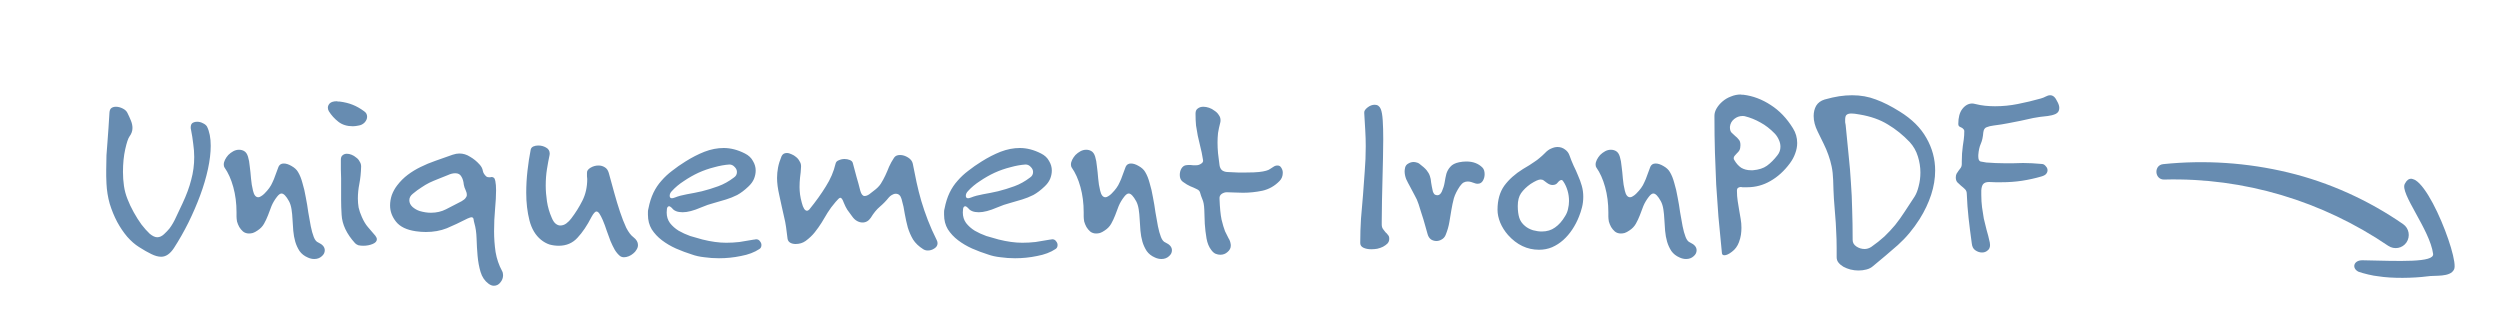 <svg width="240" height="30" viewBox="0 0 240 30" fill="none" xmlns="http://www.w3.org/2000/svg">
<path d="M20.229 13.992C20.229 14.664 20.141 15.408 19.965 16.224C19.789 17.04 19.541 17.88 19.221 18.744C18.901 19.608 18.525 20.48 18.093 21.36C17.661 22.224 17.197 23.04 16.701 23.808C16.333 24.368 15.925 24.648 15.477 24.648C15.189 24.648 14.869 24.56 14.517 24.384C14.181 24.224 13.789 24 13.341 23.712C12.957 23.472 12.581 23.144 12.213 22.728C11.861 22.312 11.541 21.84 11.253 21.312C10.965 20.768 10.725 20.184 10.533 19.56C10.357 18.936 10.253 18.288 10.221 17.616C10.205 17.376 10.197 17.144 10.197 16.92C10.197 16.696 10.197 16.48 10.197 16.272C10.197 15.792 10.205 15.336 10.221 14.904C10.253 14.472 10.285 14.048 10.317 13.632C10.349 13.2 10.381 12.76 10.413 12.312C10.445 11.848 10.477 11.344 10.509 10.8C10.525 10.592 10.589 10.448 10.701 10.368C10.813 10.288 10.957 10.248 11.133 10.248C11.341 10.248 11.557 10.304 11.781 10.416C12.005 10.528 12.157 10.672 12.237 10.848C12.365 11.104 12.477 11.352 12.573 11.592C12.669 11.832 12.717 12.064 12.717 12.288C12.717 12.576 12.621 12.848 12.429 13.104C12.301 13.28 12.165 13.688 12.021 14.328C11.877 14.968 11.805 15.696 11.805 16.512C11.805 16.96 11.837 17.408 11.901 17.856C11.965 18.288 12.077 18.704 12.237 19.104C12.397 19.52 12.597 19.944 12.837 20.376C13.077 20.808 13.325 21.2 13.581 21.552C13.853 21.904 14.117 22.2 14.373 22.44C14.645 22.664 14.885 22.776 15.093 22.776C15.317 22.776 15.533 22.68 15.741 22.488C15.949 22.296 16.125 22.112 16.269 21.936C16.509 21.616 16.725 21.24 16.917 20.808C17.125 20.376 17.325 19.952 17.517 19.536C17.901 18.72 18.181 17.96 18.357 17.256C18.549 16.552 18.645 15.824 18.645 15.072C18.645 14.656 18.613 14.232 18.549 13.8C18.501 13.368 18.429 12.912 18.333 12.432C18.317 12.384 18.309 12.32 18.309 12.24C18.309 12.032 18.365 11.888 18.477 11.808C18.605 11.728 18.757 11.688 18.933 11.688C19.125 11.688 19.309 11.736 19.485 11.832C19.661 11.912 19.789 12.016 19.869 12.144C20.109 12.624 20.229 13.24 20.229 13.992ZM31.178 24.024C31.178 24.248 31.082 24.44 30.89 24.6C30.698 24.776 30.458 24.864 30.17 24.864C29.962 24.864 29.754 24.816 29.546 24.72C29.21 24.576 28.946 24.368 28.754 24.096C28.578 23.824 28.442 23.528 28.346 23.208C28.25 22.872 28.186 22.52 28.154 22.152C28.122 21.784 28.098 21.424 28.082 21.072C28.066 20.72 28.034 20.392 27.986 20.088C27.938 19.784 27.858 19.528 27.746 19.32C27.474 18.824 27.234 18.576 27.026 18.576C26.898 18.576 26.754 18.68 26.594 18.888C26.37 19.176 26.194 19.472 26.066 19.776C25.954 20.08 25.842 20.376 25.73 20.664C25.618 20.952 25.49 21.224 25.346 21.48C25.202 21.736 24.994 21.952 24.722 22.128C24.562 22.24 24.41 22.32 24.266 22.368C24.138 22.4 24.018 22.416 23.906 22.416C23.682 22.416 23.49 22.352 23.33 22.224C23.186 22.096 23.066 21.952 22.97 21.792C22.874 21.616 22.802 21.44 22.754 21.264C22.722 21.072 22.706 20.912 22.706 20.784V20.376C22.706 19.512 22.602 18.704 22.394 17.952C22.186 17.2 21.906 16.576 21.554 16.08C21.506 16.016 21.482 15.92 21.482 15.792C21.482 15.648 21.522 15.496 21.602 15.336C21.682 15.176 21.786 15.024 21.914 14.88C22.058 14.736 22.218 14.616 22.394 14.52C22.57 14.424 22.754 14.376 22.946 14.376C23.122 14.376 23.282 14.416 23.426 14.496C23.602 14.592 23.73 14.776 23.81 15.048C23.89 15.304 23.946 15.616 23.978 15.984C24.026 16.336 24.066 16.72 24.098 17.136C24.13 17.536 24.194 17.928 24.29 18.312C24.386 18.728 24.554 18.936 24.794 18.936C24.874 18.936 24.962 18.904 25.058 18.84C25.17 18.776 25.274 18.696 25.37 18.6C25.578 18.392 25.738 18.208 25.85 18.048C25.978 17.872 26.082 17.688 26.162 17.496C26.258 17.304 26.346 17.088 26.426 16.848C26.506 16.608 26.61 16.328 26.738 16.008C26.834 15.8 27.002 15.696 27.242 15.696C27.466 15.696 27.714 15.776 27.986 15.936C28.274 16.096 28.482 16.288 28.61 16.512C28.786 16.8 28.93 17.16 29.042 17.592C29.17 18.008 29.274 18.456 29.354 18.936C29.45 19.416 29.53 19.896 29.594 20.376C29.674 20.856 29.754 21.304 29.834 21.72C29.914 22.12 30.01 22.464 30.122 22.752C30.234 23.04 30.378 23.216 30.554 23.28C30.97 23.472 31.178 23.72 31.178 24.024ZM35.243 11.208C35.243 11.4 35.163 11.584 35.003 11.76C34.843 11.92 34.659 12.016 34.451 12.048C34.227 12.096 34.035 12.12 33.875 12.12C33.315 12.12 32.851 11.976 32.483 11.688C32.115 11.4 31.811 11.064 31.571 10.68C31.507 10.568 31.475 10.456 31.475 10.344C31.475 10.184 31.539 10.04 31.667 9.912C31.811 9.784 32.035 9.72 32.339 9.72C32.371 9.72 32.403 9.728 32.435 9.744C32.483 9.744 32.531 9.744 32.579 9.744C33.075 9.808 33.499 9.912 33.851 10.056C34.219 10.2 34.587 10.408 34.955 10.68C35.147 10.808 35.243 10.984 35.243 11.208ZM36.179 22.968C36.179 23.16 36.043 23.312 35.771 23.424C35.499 23.536 35.203 23.592 34.883 23.592C34.707 23.592 34.547 23.576 34.403 23.544C34.275 23.496 34.171 23.432 34.091 23.352C33.275 22.456 32.843 21.544 32.795 20.616C32.763 20.104 32.747 19.64 32.747 19.224C32.747 18.808 32.747 18.392 32.747 17.976V17.112C32.747 16.84 32.739 16.56 32.723 16.272C32.723 15.984 32.723 15.68 32.723 15.36V15.336C32.723 15.128 32.779 14.984 32.891 14.904C33.003 14.808 33.139 14.76 33.299 14.76C33.443 14.76 33.595 14.792 33.755 14.856C33.915 14.92 34.059 15.008 34.187 15.12C34.331 15.216 34.443 15.344 34.523 15.504C34.619 15.648 34.667 15.8 34.667 15.96V16.008C34.651 16.6 34.595 17.144 34.499 17.64C34.403 18.12 34.355 18.592 34.355 19.056C34.355 19.344 34.379 19.632 34.427 19.92C34.491 20.208 34.595 20.512 34.739 20.832C34.915 21.232 35.107 21.552 35.315 21.792C35.523 22.032 35.763 22.312 36.035 22.632C36.131 22.76 36.179 22.872 36.179 22.968ZM48.295 26.424C48.295 26.68 48.207 26.912 48.031 27.12C47.871 27.328 47.663 27.432 47.407 27.432C47.247 27.432 47.079 27.368 46.903 27.24C46.535 26.968 46.279 26.592 46.135 26.112C45.991 25.632 45.895 25.112 45.847 24.552C45.799 24.008 45.767 23.456 45.751 22.896C45.735 22.336 45.663 21.84 45.535 21.408C45.503 21.296 45.479 21.176 45.463 21.048C45.447 20.92 45.375 20.856 45.247 20.856C45.199 20.856 45.079 20.896 44.887 20.976C44.167 21.344 43.503 21.656 42.895 21.912C42.287 22.152 41.615 22.272 40.879 22.272C40.575 22.272 40.255 22.248 39.919 22.2C39.039 22.072 38.407 21.768 38.023 21.288C37.639 20.808 37.447 20.288 37.447 19.728C37.447 19.392 37.503 19.056 37.615 18.72C37.743 18.384 37.911 18.08 38.119 17.808C38.423 17.408 38.767 17.064 39.151 16.776C39.535 16.488 39.943 16.24 40.375 16.032C40.823 15.808 41.303 15.608 41.815 15.432C42.327 15.256 42.871 15.064 43.447 14.856C43.687 14.776 43.903 14.736 44.095 14.736C44.463 14.736 44.807 14.84 45.127 15.048C45.463 15.24 45.767 15.488 46.039 15.792C46.215 15.984 46.319 16.184 46.351 16.392C46.383 16.584 46.495 16.768 46.687 16.944C46.751 16.992 46.831 17.016 46.927 17.016C46.975 17.016 47.023 17.016 47.071 17.016C47.119 17 47.159 16.992 47.191 16.992C47.271 16.992 47.343 17.016 47.407 17.064C47.471 17.112 47.519 17.216 47.551 17.376C47.599 17.616 47.623 17.912 47.623 18.264C47.623 18.776 47.591 19.376 47.527 20.064C47.463 20.752 47.431 21.464 47.431 22.2C47.431 22.872 47.479 23.536 47.575 24.192C47.687 24.848 47.895 25.456 48.199 26.016C48.263 26.128 48.295 26.264 48.295 26.424ZM44.815 18.72C44.815 18.56 44.775 18.4 44.695 18.24C44.615 18.08 44.559 17.912 44.527 17.736C44.495 17.4 44.415 17.136 44.287 16.944C44.175 16.736 43.983 16.632 43.711 16.632C43.487 16.632 43.255 16.688 43.015 16.8C42.663 16.944 42.343 17.072 42.055 17.184C41.767 17.296 41.487 17.416 41.215 17.544C40.959 17.672 40.703 17.824 40.447 18C40.191 18.16 39.919 18.36 39.631 18.6C39.407 18.776 39.295 18.984 39.295 19.224C39.295 19.464 39.399 19.68 39.607 19.872C39.815 20.048 40.039 20.176 40.279 20.256C40.663 20.368 41.023 20.424 41.359 20.424C41.903 20.424 42.391 20.312 42.823 20.088C43.271 19.864 43.767 19.608 44.311 19.32C44.503 19.208 44.631 19.104 44.695 19.008C44.775 18.912 44.815 18.816 44.815 18.72ZM61.246 23.52C61.246 23.68 61.198 23.832 61.102 23.976C61.022 24.12 60.918 24.24 60.79 24.336C60.662 24.448 60.518 24.536 60.358 24.6C60.198 24.664 60.046 24.696 59.902 24.696C59.758 24.696 59.63 24.656 59.518 24.576C59.326 24.416 59.158 24.216 59.014 23.976C58.87 23.72 58.734 23.44 58.606 23.136C58.494 22.816 58.374 22.488 58.246 22.152C58.134 21.8 58.006 21.456 57.862 21.12C57.75 20.864 57.646 20.664 57.55 20.52C57.454 20.376 57.358 20.304 57.262 20.304C57.134 20.304 56.974 20.48 56.782 20.832C56.366 21.648 55.918 22.312 55.438 22.824C54.974 23.336 54.374 23.592 53.638 23.592C53.334 23.592 53.038 23.552 52.75 23.472C52.462 23.376 52.19 23.224 51.934 23.016C51.406 22.584 51.038 21.968 50.83 21.168C50.622 20.352 50.518 19.464 50.518 18.504C50.518 17.8 50.558 17.096 50.638 16.392C50.718 15.672 50.822 14.992 50.95 14.352C50.982 14.224 51.062 14.128 51.19 14.064C51.334 14 51.494 13.968 51.67 13.968C51.942 13.968 52.19 14.032 52.414 14.16C52.654 14.288 52.774 14.488 52.774 14.76C52.774 14.824 52.766 14.88 52.75 14.928C52.67 15.296 52.59 15.728 52.51 16.224C52.43 16.72 52.39 17.248 52.39 17.808C52.39 18.304 52.43 18.816 52.51 19.344C52.59 19.872 52.742 20.392 52.966 20.904C53.078 21.176 53.206 21.368 53.35 21.48C53.494 21.592 53.638 21.648 53.782 21.648C53.99 21.648 54.182 21.584 54.358 21.456C54.55 21.312 54.71 21.152 54.838 20.976C55.254 20.432 55.614 19.856 55.918 19.248C56.222 18.64 56.374 17.952 56.374 17.184C56.374 17.104 56.366 17.016 56.35 16.92C56.35 16.824 56.35 16.72 56.35 16.608C56.334 16.416 56.446 16.248 56.686 16.104C56.926 15.96 57.182 15.888 57.454 15.888C57.678 15.888 57.878 15.944 58.054 16.056C58.23 16.152 58.358 16.328 58.438 16.584C58.614 17.208 58.79 17.848 58.966 18.504C59.142 19.144 59.326 19.752 59.518 20.328C59.71 20.904 59.91 21.416 60.118 21.864C60.342 22.296 60.574 22.6 60.814 22.776C61.102 23 61.246 23.248 61.246 23.52ZM73.098 23.52C73.098 23.696 73.034 23.824 72.906 23.904C72.426 24.224 71.834 24.448 71.13 24.576C70.442 24.72 69.738 24.792 69.018 24.792C68.538 24.792 68.074 24.76 67.626 24.696C67.178 24.648 66.778 24.56 66.426 24.432C65.914 24.272 65.402 24.08 64.89 23.856C64.394 23.632 63.946 23.368 63.546 23.064C63.146 22.76 62.818 22.408 62.562 22.008C62.322 21.608 62.202 21.144 62.202 20.616C62.202 20.52 62.202 20.424 62.202 20.328C62.202 20.232 62.218 20.128 62.25 20.016C62.362 19.44 62.522 18.936 62.73 18.504C62.938 18.072 63.194 17.688 63.498 17.352C63.802 17 64.146 16.68 64.53 16.392C64.914 16.088 65.338 15.792 65.802 15.504C66.41 15.12 67.018 14.808 67.626 14.568C68.25 14.328 68.866 14.208 69.474 14.208C70.146 14.208 70.826 14.384 71.514 14.736C71.866 14.912 72.122 15.152 72.282 15.456C72.458 15.744 72.546 16.048 72.546 16.368C72.546 16.64 72.49 16.912 72.378 17.184C72.266 17.44 72.09 17.68 71.85 17.904C71.482 18.256 71.122 18.528 70.77 18.72C70.418 18.896 70.058 19.04 69.69 19.152C69.322 19.264 68.938 19.376 68.538 19.488C68.154 19.584 67.738 19.728 67.29 19.92C66.586 20.224 66.002 20.376 65.538 20.376C65.042 20.376 64.698 20.24 64.506 19.968C64.474 19.936 64.434 19.904 64.386 19.872C64.338 19.824 64.29 19.8 64.242 19.8C64.13 19.8 64.058 19.88 64.026 20.04C64.01 20.184 64.002 20.304 64.002 20.4C64.002 20.784 64.106 21.12 64.314 21.408C64.538 21.696 64.818 21.944 65.154 22.152C65.49 22.344 65.858 22.512 66.258 22.656C66.674 22.784 67.066 22.896 67.434 22.992C68.266 23.2 69.026 23.304 69.714 23.304C70.13 23.304 70.554 23.28 70.986 23.232C71.418 23.168 71.898 23.088 72.426 22.992C72.458 22.992 72.482 22.992 72.498 22.992C72.514 22.976 72.538 22.968 72.57 22.968C72.746 22.968 72.874 23.032 72.954 23.16C73.05 23.272 73.098 23.392 73.098 23.52ZM70.746 16.512C70.746 16.336 70.674 16.176 70.53 16.032C70.386 15.872 70.218 15.792 70.026 15.792C69.562 15.824 69.074 15.912 68.562 16.056C68.05 16.184 67.546 16.36 67.05 16.584C66.57 16.808 66.106 17.072 65.658 17.376C65.21 17.664 64.826 17.984 64.506 18.336C64.362 18.48 64.29 18.632 64.29 18.792C64.29 18.952 64.362 19.032 64.506 19.032C64.57 19.032 64.666 19.008 64.794 18.96C65.114 18.832 65.498 18.728 65.946 18.648C66.41 18.568 66.89 18.472 67.386 18.36C67.898 18.232 68.418 18.072 68.946 17.88C69.474 17.688 69.978 17.408 70.458 17.04C70.65 16.912 70.746 16.736 70.746 16.512ZM90.005 23.352C90.005 23.56 89.901 23.728 89.693 23.856C89.501 23.984 89.293 24.048 89.069 24.048C88.909 24.048 88.765 24.008 88.637 23.928C88.205 23.656 87.877 23.344 87.653 22.992C87.445 22.64 87.277 22.256 87.149 21.84C87.037 21.424 86.941 20.992 86.861 20.544C86.797 20.08 86.693 19.6 86.549 19.104C86.453 18.768 86.269 18.6 85.997 18.6C85.869 18.6 85.741 18.64 85.613 18.72C85.501 18.784 85.405 18.864 85.325 18.96C85.069 19.28 84.781 19.576 84.461 19.848C84.157 20.104 83.869 20.456 83.597 20.904C83.389 21.208 83.125 21.36 82.805 21.36C82.629 21.36 82.453 21.312 82.277 21.216C82.101 21.12 81.941 20.968 81.797 20.76C81.621 20.52 81.469 20.312 81.341 20.136C81.229 19.96 81.117 19.736 81.005 19.464C80.893 19.144 80.781 18.984 80.669 18.984C80.589 18.984 80.437 19.12 80.213 19.392C79.909 19.744 79.653 20.088 79.445 20.424C79.253 20.744 79.061 21.064 78.869 21.384C78.677 21.688 78.461 21.992 78.221 22.296C77.997 22.584 77.701 22.864 77.333 23.136C77.061 23.328 76.741 23.424 76.373 23.424C76.181 23.424 76.013 23.384 75.869 23.304C75.725 23.224 75.637 23.096 75.605 22.92C75.557 22.504 75.509 22.128 75.461 21.792C75.413 21.456 75.349 21.128 75.269 20.808C75.205 20.488 75.133 20.168 75.053 19.848C74.989 19.512 74.909 19.144 74.813 18.744C74.669 18.12 74.597 17.568 74.597 17.088C74.597 16.752 74.629 16.416 74.693 16.08C74.757 15.744 74.869 15.384 75.029 15C75.125 14.792 75.293 14.688 75.533 14.688C75.677 14.688 75.829 14.728 75.989 14.808C76.149 14.872 76.293 14.96 76.421 15.072C76.565 15.184 76.677 15.32 76.757 15.48C76.853 15.624 76.901 15.776 76.901 15.936V16.008C76.885 16.376 76.853 16.72 76.805 17.04C76.773 17.344 76.757 17.648 76.757 17.952C76.757 18.176 76.773 18.416 76.805 18.672C76.837 18.912 76.893 19.176 76.973 19.464C77.101 19.976 77.269 20.232 77.477 20.232C77.541 20.232 77.613 20.192 77.693 20.112C78.317 19.344 78.845 18.608 79.277 17.904C79.725 17.2 80.037 16.472 80.213 15.72C80.245 15.56 80.349 15.448 80.525 15.384C80.701 15.304 80.885 15.264 81.077 15.264C81.253 15.264 81.421 15.296 81.581 15.36C81.741 15.424 81.837 15.52 81.869 15.648C81.997 16.16 82.117 16.608 82.229 16.992C82.341 17.36 82.461 17.8 82.589 18.312C82.685 18.648 82.821 18.816 82.997 18.816C83.141 18.816 83.293 18.76 83.453 18.648C83.613 18.52 83.757 18.408 83.885 18.312C84.173 18.104 84.397 17.88 84.557 17.64C84.717 17.384 84.861 17.12 84.989 16.848C85.117 16.576 85.237 16.296 85.349 16.008C85.477 15.72 85.637 15.432 85.829 15.144C85.941 14.968 86.133 14.88 86.405 14.88C86.661 14.88 86.917 14.96 87.173 15.12C87.429 15.28 87.581 15.48 87.629 15.72C87.741 16.312 87.861 16.904 87.989 17.496C88.117 18.088 88.269 18.688 88.445 19.296C88.621 19.888 88.829 20.496 89.069 21.12C89.309 21.744 89.597 22.392 89.933 23.064C89.981 23.16 90.005 23.256 90.005 23.352ZM101.527 23.52C101.527 23.696 101.463 23.824 101.335 23.904C100.855 24.224 100.263 24.448 99.559 24.576C98.871 24.72 98.167 24.792 97.447 24.792C96.967 24.792 96.503 24.76 96.055 24.696C95.607 24.648 95.207 24.56 94.855 24.432C94.343 24.272 93.831 24.08 93.319 23.856C92.823 23.632 92.375 23.368 91.975 23.064C91.575 22.76 91.247 22.408 90.991 22.008C90.751 21.608 90.631 21.144 90.631 20.616C90.631 20.52 90.631 20.424 90.631 20.328C90.631 20.232 90.647 20.128 90.679 20.016C90.791 19.44 90.951 18.936 91.159 18.504C91.367 18.072 91.623 17.688 91.927 17.352C92.231 17 92.575 16.68 92.959 16.392C93.343 16.088 93.767 15.792 94.231 15.504C94.839 15.12 95.447 14.808 96.055 14.568C96.679 14.328 97.295 14.208 97.903 14.208C98.575 14.208 99.255 14.384 99.943 14.736C100.295 14.912 100.551 15.152 100.711 15.456C100.887 15.744 100.975 16.048 100.975 16.368C100.975 16.64 100.919 16.912 100.807 17.184C100.695 17.44 100.519 17.68 100.279 17.904C99.911 18.256 99.551 18.528 99.199 18.72C98.847 18.896 98.487 19.04 98.119 19.152C97.751 19.264 97.367 19.376 96.967 19.488C96.583 19.584 96.167 19.728 95.719 19.92C95.015 20.224 94.431 20.376 93.967 20.376C93.471 20.376 93.127 20.24 92.935 19.968C92.903 19.936 92.863 19.904 92.815 19.872C92.767 19.824 92.719 19.8 92.671 19.8C92.559 19.8 92.487 19.88 92.455 20.04C92.439 20.184 92.431 20.304 92.431 20.4C92.431 20.784 92.535 21.12 92.743 21.408C92.967 21.696 93.247 21.944 93.583 22.152C93.919 22.344 94.287 22.512 94.687 22.656C95.103 22.784 95.495 22.896 95.863 22.992C96.695 23.2 97.455 23.304 98.143 23.304C98.559 23.304 98.983 23.28 99.415 23.232C99.847 23.168 100.327 23.088 100.855 22.992C100.887 22.992 100.911 22.992 100.927 22.992C100.943 22.976 100.967 22.968 100.999 22.968C101.175 22.968 101.303 23.032 101.383 23.16C101.479 23.272 101.527 23.392 101.527 23.52ZM99.175 16.512C99.175 16.336 99.103 16.176 98.959 16.032C98.815 15.872 98.647 15.792 98.455 15.792C97.991 15.824 97.503 15.912 96.991 16.056C96.479 16.184 95.975 16.36 95.479 16.584C94.999 16.808 94.535 17.072 94.087 17.376C93.639 17.664 93.255 17.984 92.935 18.336C92.791 18.48 92.719 18.632 92.719 18.792C92.719 18.952 92.791 19.032 92.935 19.032C92.999 19.032 93.095 19.008 93.223 18.96C93.543 18.832 93.927 18.728 94.375 18.648C94.839 18.568 95.319 18.472 95.815 18.36C96.327 18.232 96.847 18.072 97.375 17.88C97.903 17.688 98.407 17.408 98.887 17.04C99.079 16.912 99.175 16.736 99.175 16.512ZM112.506 24.024C112.506 24.248 112.41 24.44 112.218 24.6C112.026 24.776 111.786 24.864 111.498 24.864C111.29 24.864 111.082 24.816 110.874 24.72C110.538 24.576 110.274 24.368 110.082 24.096C109.906 23.824 109.77 23.528 109.674 23.208C109.578 22.872 109.514 22.52 109.482 22.152C109.45 21.784 109.426 21.424 109.41 21.072C109.394 20.72 109.362 20.392 109.314 20.088C109.266 19.784 109.186 19.528 109.074 19.32C108.802 18.824 108.562 18.576 108.354 18.576C108.226 18.576 108.082 18.68 107.922 18.888C107.698 19.176 107.522 19.472 107.394 19.776C107.282 20.08 107.17 20.376 107.058 20.664C106.946 20.952 106.818 21.224 106.674 21.48C106.53 21.736 106.322 21.952 106.05 22.128C105.89 22.24 105.738 22.32 105.594 22.368C105.466 22.4 105.346 22.416 105.234 22.416C105.01 22.416 104.818 22.352 104.658 22.224C104.514 22.096 104.394 21.952 104.298 21.792C104.202 21.616 104.13 21.44 104.082 21.264C104.05 21.072 104.034 20.912 104.034 20.784V20.376C104.034 19.512 103.93 18.704 103.722 17.952C103.514 17.2 103.234 16.576 102.882 16.08C102.834 16.016 102.81 15.92 102.81 15.792C102.81 15.648 102.85 15.496 102.93 15.336C103.01 15.176 103.114 15.024 103.242 14.88C103.386 14.736 103.546 14.616 103.722 14.52C103.898 14.424 104.082 14.376 104.274 14.376C104.45 14.376 104.61 14.416 104.754 14.496C104.93 14.592 105.058 14.776 105.138 15.048C105.218 15.304 105.274 15.616 105.306 15.984C105.354 16.336 105.394 16.72 105.426 17.136C105.458 17.536 105.522 17.928 105.618 18.312C105.714 18.728 105.882 18.936 106.122 18.936C106.202 18.936 106.29 18.904 106.386 18.84C106.498 18.776 106.602 18.696 106.698 18.6C106.906 18.392 107.066 18.208 107.178 18.048C107.306 17.872 107.41 17.688 107.49 17.496C107.586 17.304 107.674 17.088 107.754 16.848C107.834 16.608 107.938 16.328 108.066 16.008C108.162 15.8 108.33 15.696 108.57 15.696C108.794 15.696 109.042 15.776 109.314 15.936C109.602 16.096 109.81 16.288 109.938 16.512C110.114 16.8 110.258 17.16 110.37 17.592C110.498 18.008 110.602 18.456 110.682 18.936C110.778 19.416 110.858 19.896 110.922 20.376C111.002 20.856 111.082 21.304 111.162 21.72C111.242 22.12 111.338 22.464 111.45 22.752C111.562 23.04 111.706 23.216 111.882 23.28C112.298 23.472 112.506 23.72 112.506 24.024ZM123.147 16.584C123.147 16.904 123.043 17.168 122.835 17.376C122.371 17.856 121.819 18.168 121.179 18.312C120.555 18.44 119.939 18.504 119.331 18.504C119.043 18.504 118.763 18.496 118.491 18.48C118.235 18.464 118.003 18.456 117.795 18.456H117.771C117.595 18.456 117.427 18.512 117.267 18.624C117.123 18.736 117.059 18.88 117.075 19.056V19.104C117.107 19.952 117.171 20.608 117.267 21.072C117.379 21.536 117.491 21.912 117.603 22.2C117.731 22.472 117.843 22.696 117.939 22.872C118.051 23.032 118.123 23.24 118.155 23.496V23.592C118.155 23.816 118.051 24.016 117.843 24.192C117.651 24.368 117.419 24.456 117.147 24.456C117.003 24.456 116.851 24.424 116.691 24.36C116.547 24.296 116.411 24.176 116.283 24C116.059 23.712 115.907 23.344 115.827 22.896C115.747 22.432 115.691 21.96 115.659 21.48C115.643 21 115.627 20.544 115.611 20.112C115.595 19.68 115.531 19.344 115.419 19.104C115.339 18.912 115.275 18.728 115.227 18.552C115.195 18.376 115.091 18.248 114.915 18.168C114.691 18.056 114.475 17.96 114.267 17.88C114.075 17.8 113.835 17.656 113.547 17.448C113.355 17.304 113.259 17.088 113.259 16.8C113.259 16.576 113.307 16.376 113.403 16.2C113.515 16.008 113.659 15.896 113.835 15.864C113.915 15.848 113.987 15.84 114.051 15.84C114.131 15.84 114.211 15.84 114.291 15.84C114.371 15.84 114.451 15.848 114.531 15.864C114.627 15.864 114.731 15.864 114.843 15.864C115.003 15.864 115.155 15.816 115.299 15.72C115.459 15.624 115.523 15.504 115.491 15.36C115.411 14.848 115.323 14.416 115.227 14.064C115.147 13.696 115.067 13.352 114.987 13.032C114.923 12.696 114.867 12.368 114.819 12.048C114.787 11.712 114.771 11.328 114.771 10.896C114.771 10.672 114.843 10.512 114.987 10.416C115.131 10.304 115.307 10.248 115.515 10.248C115.691 10.248 115.875 10.28 116.067 10.344C116.259 10.408 116.435 10.504 116.595 10.632C116.771 10.744 116.907 10.88 117.003 11.04C117.115 11.184 117.171 11.352 117.171 11.544C117.171 11.64 117.163 11.712 117.147 11.76C117.051 12.128 116.979 12.464 116.931 12.768C116.899 13.072 116.883 13.376 116.883 13.68C116.883 14.016 116.899 14.36 116.931 14.712C116.979 15.064 117.027 15.448 117.075 15.864C117.107 16.072 117.187 16.232 117.315 16.344C117.443 16.44 117.603 16.496 117.795 16.512C118.179 16.528 118.523 16.544 118.827 16.56C119.131 16.56 119.411 16.56 119.667 16.56C120.179 16.56 120.579 16.544 120.867 16.512C121.155 16.48 121.379 16.44 121.539 16.392C121.715 16.344 121.843 16.288 121.923 16.224C122.019 16.16 122.131 16.088 122.259 16.008C122.371 15.928 122.499 15.888 122.643 15.888C122.803 15.888 122.923 15.96 123.003 16.104C123.099 16.248 123.147 16.408 123.147 16.584ZM133.367 22.944C133.367 23.104 133.311 23.248 133.199 23.376C133.087 23.488 132.943 23.592 132.767 23.688C132.607 23.768 132.423 23.832 132.215 23.88C132.023 23.912 131.831 23.928 131.639 23.928C131.351 23.928 131.103 23.88 130.895 23.784C130.687 23.688 130.583 23.536 130.583 23.328C130.583 22.528 130.607 21.752 130.655 21C130.719 20.248 130.783 19.496 130.847 18.744C130.911 17.976 130.967 17.208 131.015 16.44C131.079 15.672 131.111 14.872 131.111 14.04C131.111 13.528 131.095 13.008 131.063 12.48C131.031 11.952 130.999 11.408 130.967 10.848V10.824C130.951 10.664 131.055 10.496 131.279 10.32C131.503 10.144 131.735 10.056 131.975 10.056C132.247 10.056 132.439 10.192 132.551 10.464C132.647 10.688 132.711 11.056 132.743 11.568C132.775 12.064 132.791 12.664 132.791 13.368C132.791 13.928 132.783 14.536 132.767 15.192C132.751 15.848 132.735 16.52 132.719 17.208C132.703 17.88 132.687 18.56 132.671 19.248C132.655 19.936 132.647 20.6 132.647 21.24V21.552C132.647 21.728 132.687 21.872 132.767 21.984C132.847 22.096 132.927 22.2 133.007 22.296C133.103 22.376 133.183 22.464 133.247 22.56C133.327 22.64 133.367 22.752 133.367 22.896V22.944ZM142.524 16.728C142.524 16.952 142.468 17.16 142.356 17.352C142.244 17.544 142.076 17.64 141.852 17.64C141.74 17.64 141.652 17.624 141.588 17.592C141.46 17.544 141.34 17.504 141.228 17.472C141.116 17.44 141.004 17.424 140.892 17.424C140.764 17.424 140.636 17.456 140.508 17.52C140.396 17.584 140.276 17.704 140.148 17.88C139.876 18.28 139.684 18.664 139.572 19.032C139.476 19.4 139.396 19.776 139.332 20.16C139.268 20.528 139.204 20.912 139.14 21.312C139.076 21.712 138.956 22.128 138.78 22.56C138.7 22.752 138.572 22.896 138.396 22.992C138.236 23.088 138.068 23.136 137.892 23.136C137.716 23.136 137.548 23.088 137.388 22.992C137.228 22.88 137.116 22.712 137.052 22.488C136.972 22.2 136.9 21.944 136.836 21.72C136.772 21.48 136.708 21.256 136.644 21.048C136.58 20.824 136.508 20.6 136.428 20.376C136.364 20.152 136.284 19.896 136.188 19.608C136.092 19.304 135.964 19.016 135.804 18.744C135.66 18.456 135.516 18.184 135.372 17.928C135.228 17.672 135.1 17.424 134.988 17.184C134.892 16.928 134.844 16.68 134.844 16.44C134.844 16.36 134.86 16.24 134.892 16.08C134.94 15.904 135.044 15.776 135.204 15.696C135.364 15.6 135.532 15.552 135.708 15.552C135.804 15.552 135.9 15.568 135.996 15.6C136.092 15.616 136.18 15.656 136.26 15.72C136.58 15.96 136.812 16.168 136.956 16.344C137.1 16.52 137.204 16.704 137.268 16.896C137.332 17.072 137.372 17.28 137.388 17.52C137.42 17.744 137.476 18.032 137.556 18.384C137.588 18.48 137.636 18.568 137.7 18.648C137.78 18.712 137.876 18.744 137.988 18.744C138.164 18.744 138.308 18.624 138.42 18.384C138.548 18.096 138.636 17.808 138.684 17.52C138.732 17.216 138.788 16.936 138.852 16.68C138.932 16.424 139.06 16.2 139.236 16.008C139.412 15.8 139.692 15.656 140.076 15.576C140.316 15.528 140.548 15.504 140.772 15.504C141.412 15.504 141.924 15.696 142.308 16.08C142.452 16.224 142.524 16.44 142.524 16.728ZM151.994 18.888C151.994 19.24 151.954 19.576 151.874 19.896C151.794 20.216 151.698 20.512 151.586 20.784C151.41 21.232 151.194 21.648 150.938 22.032C150.682 22.416 150.394 22.752 150.074 23.04C149.754 23.328 149.394 23.56 148.994 23.736C148.61 23.896 148.194 23.976 147.746 23.976C146.61 23.976 145.618 23.504 144.77 22.56C144.45 22.192 144.202 21.8 144.026 21.384C143.85 20.952 143.762 20.536 143.762 20.136C143.762 19.208 143.978 18.44 144.41 17.832C144.858 17.224 145.458 16.688 146.21 16.224C146.434 16.08 146.634 15.96 146.81 15.864C146.986 15.752 147.154 15.64 147.314 15.528C147.49 15.416 147.65 15.296 147.794 15.168C147.954 15.04 148.122 14.888 148.298 14.712C148.506 14.488 148.714 14.336 148.922 14.256C149.13 14.16 149.33 14.112 149.522 14.112C149.794 14.112 150.034 14.192 150.242 14.352C150.45 14.496 150.594 14.688 150.674 14.928C150.786 15.248 150.914 15.568 151.058 15.888C151.218 16.208 151.362 16.528 151.49 16.848C151.634 17.168 151.754 17.496 151.85 17.832C151.946 18.168 151.994 18.52 151.994 18.888ZM150.626 19.296C150.626 18.944 150.578 18.608 150.482 18.288C150.386 17.968 150.258 17.688 150.098 17.448C150.034 17.336 149.97 17.28 149.906 17.28C149.794 17.28 149.674 17.36 149.546 17.52C149.434 17.68 149.266 17.76 149.042 17.76C148.866 17.76 148.682 17.688 148.49 17.544C148.394 17.464 148.298 17.392 148.202 17.328C148.122 17.264 148.018 17.232 147.89 17.232C147.698 17.232 147.378 17.376 146.93 17.664C146.546 17.936 146.242 18.232 146.018 18.552C145.81 18.856 145.706 19.264 145.706 19.776C145.706 20.224 145.754 20.6 145.85 20.904C145.946 21.208 146.13 21.472 146.402 21.696C146.61 21.872 146.866 22.008 147.17 22.104C147.474 22.184 147.754 22.224 148.01 22.224C148.506 22.224 148.93 22.096 149.282 21.84C149.65 21.584 149.97 21.224 150.242 20.76C150.386 20.536 150.482 20.304 150.53 20.064C150.594 19.808 150.626 19.552 150.626 19.296ZM162.874 24.024C162.874 24.248 162.778 24.44 162.586 24.6C162.394 24.776 162.154 24.864 161.866 24.864C161.658 24.864 161.45 24.816 161.242 24.72C160.906 24.576 160.642 24.368 160.45 24.096C160.274 23.824 160.138 23.528 160.042 23.208C159.946 22.872 159.882 22.52 159.85 22.152C159.818 21.784 159.794 21.424 159.778 21.072C159.762 20.72 159.73 20.392 159.682 20.088C159.634 19.784 159.554 19.528 159.442 19.32C159.17 18.824 158.93 18.576 158.722 18.576C158.594 18.576 158.45 18.68 158.29 18.888C158.066 19.176 157.89 19.472 157.762 19.776C157.65 20.08 157.538 20.376 157.426 20.664C157.314 20.952 157.186 21.224 157.042 21.48C156.898 21.736 156.69 21.952 156.418 22.128C156.258 22.24 156.106 22.32 155.962 22.368C155.834 22.4 155.714 22.416 155.602 22.416C155.378 22.416 155.186 22.352 155.026 22.224C154.882 22.096 154.762 21.952 154.666 21.792C154.57 21.616 154.498 21.44 154.45 21.264C154.418 21.072 154.402 20.912 154.402 20.784V20.376C154.402 19.512 154.298 18.704 154.09 17.952C153.882 17.2 153.602 16.576 153.25 16.08C153.202 16.016 153.178 15.92 153.178 15.792C153.178 15.648 153.218 15.496 153.298 15.336C153.378 15.176 153.482 15.024 153.61 14.88C153.754 14.736 153.914 14.616 154.09 14.52C154.266 14.424 154.45 14.376 154.642 14.376C154.818 14.376 154.978 14.416 155.122 14.496C155.298 14.592 155.426 14.776 155.506 15.048C155.586 15.304 155.642 15.616 155.674 15.984C155.722 16.336 155.762 16.72 155.794 17.136C155.826 17.536 155.89 17.928 155.986 18.312C156.082 18.728 156.25 18.936 156.49 18.936C156.57 18.936 156.658 18.904 156.754 18.84C156.866 18.776 156.97 18.696 157.066 18.6C157.274 18.392 157.434 18.208 157.546 18.048C157.674 17.872 157.778 17.688 157.858 17.496C157.954 17.304 158.042 17.088 158.122 16.848C158.202 16.608 158.306 16.328 158.434 16.008C158.53 15.8 158.698 15.696 158.938 15.696C159.162 15.696 159.41 15.776 159.682 15.936C159.97 16.096 160.178 16.288 160.306 16.512C160.482 16.8 160.626 17.16 160.738 17.592C160.866 18.008 160.97 18.456 161.05 18.936C161.146 19.416 161.226 19.896 161.29 20.376C161.37 20.856 161.45 21.304 161.53 21.72C161.61 22.12 161.706 22.464 161.818 22.752C161.93 23.04 162.074 23.216 162.25 23.28C162.666 23.472 162.874 23.72 162.874 24.024ZM172.53 13.728C172.53 14.064 172.466 14.4 172.338 14.736C172.226 15.056 172.058 15.368 171.834 15.672C171.29 16.408 170.666 16.976 169.962 17.376C169.274 17.776 168.53 17.976 167.73 17.976H167.418C167.37 17.976 167.322 17.976 167.274 17.976C167.226 17.96 167.178 17.952 167.13 17.952C167.034 17.952 166.946 17.976 166.866 18.024C166.786 18.072 166.746 18.168 166.746 18.312C166.746 18.664 166.77 18.992 166.818 19.296C166.866 19.6 166.914 19.896 166.962 20.184C167.01 20.472 167.058 20.752 167.106 21.024C167.154 21.296 167.178 21.576 167.178 21.864C167.178 22.088 167.162 22.312 167.13 22.536C167.098 22.76 167.034 23 166.938 23.256C166.794 23.64 166.57 23.944 166.266 24.168C165.978 24.392 165.738 24.504 165.546 24.504C165.402 24.504 165.322 24.44 165.306 24.312C165.178 23.016 165.066 21.848 164.97 20.808C164.89 19.752 164.818 18.72 164.754 17.712C164.706 16.704 164.666 15.68 164.634 14.64C164.602 13.584 164.586 12.408 164.586 11.112C164.586 10.872 164.658 10.632 164.802 10.392C164.946 10.152 165.13 9.936 165.354 9.744C165.594 9.536 165.866 9.376 166.17 9.264C166.474 9.136 166.786 9.072 167.106 9.072C167.154 9.072 167.194 9.08 167.226 9.096C167.274 9.096 167.322 9.096 167.37 9.096C168.282 9.208 169.154 9.536 169.986 10.08C170.818 10.608 171.53 11.352 172.122 12.312C172.394 12.744 172.53 13.216 172.53 13.728ZM170.922 14.088C170.922 13.864 170.874 13.648 170.778 13.44C170.682 13.216 170.554 13.016 170.394 12.84C169.946 12.376 169.482 12.016 169.002 11.76C168.522 11.488 168.026 11.288 167.514 11.16C167.466 11.144 167.386 11.136 167.274 11.136C166.986 11.136 166.722 11.232 166.482 11.424C166.242 11.616 166.106 11.864 166.074 12.168V12.24C166.074 12.448 166.122 12.608 166.218 12.72C166.33 12.832 166.45 12.944 166.578 13.056C166.706 13.152 166.818 13.264 166.914 13.392C167.026 13.504 167.082 13.68 167.082 13.92V13.944C167.082 14.136 167.05 14.296 166.986 14.424C166.922 14.536 166.842 14.632 166.746 14.712C166.666 14.792 166.594 14.872 166.53 14.952C166.466 15.016 166.434 15.096 166.434 15.192C166.434 15.256 166.458 15.32 166.506 15.384C166.682 15.688 166.898 15.928 167.154 16.104C167.426 16.264 167.738 16.344 168.09 16.344H168.282C168.842 16.296 169.29 16.152 169.626 15.912C169.978 15.656 170.314 15.32 170.634 14.904C170.826 14.664 170.922 14.392 170.922 14.088ZM185.775 16.368C185.775 17.136 185.647 17.912 185.391 18.696C185.135 19.48 184.767 20.256 184.287 21.024C183.679 21.984 182.983 22.816 182.199 23.52C181.415 24.208 180.623 24.88 179.823 25.536C179.647 25.696 179.431 25.808 179.175 25.872C178.935 25.936 178.679 25.968 178.407 25.968C178.151 25.968 177.895 25.936 177.639 25.872C177.399 25.808 177.175 25.72 176.967 25.608C176.775 25.496 176.615 25.36 176.487 25.2C176.375 25.056 176.319 24.888 176.319 24.696V23.832C176.319 23.24 176.303 22.688 176.271 22.176C176.255 21.664 176.223 21.152 176.175 20.64C176.143 20.128 176.103 19.608 176.055 19.08C176.023 18.536 175.999 17.936 175.983 17.28C175.967 16.8 175.919 16.368 175.839 15.984C175.759 15.6 175.655 15.232 175.527 14.88C175.399 14.512 175.247 14.152 175.071 13.8C174.895 13.432 174.703 13.04 174.495 12.624C174.239 12.112 174.111 11.616 174.111 11.136C174.111 10.768 174.191 10.44 174.351 10.152C174.527 9.864 174.799 9.664 175.167 9.552C175.679 9.408 176.143 9.304 176.559 9.24C176.991 9.176 177.407 9.144 177.807 9.144C178.623 9.144 179.383 9.28 180.087 9.552C180.791 9.808 181.551 10.192 182.367 10.704C183.535 11.424 184.391 12.272 184.935 13.248C185.495 14.224 185.775 15.264 185.775 16.368ZM184.359 16.56C184.359 16.048 184.279 15.536 184.119 15.024C183.959 14.496 183.695 14.032 183.327 13.632C182.687 12.96 181.991 12.4 181.239 11.952C180.487 11.488 179.583 11.168 178.527 10.992C178.351 10.96 178.199 10.936 178.071 10.92C177.943 10.904 177.831 10.896 177.735 10.896C177.511 10.896 177.351 10.944 177.255 11.04C177.175 11.12 177.135 11.272 177.135 11.496C177.135 11.576 177.135 11.656 177.135 11.736C177.151 11.816 177.167 11.904 177.183 12C177.295 13.072 177.391 14.048 177.471 14.928C177.567 15.808 177.639 16.672 177.687 17.52C177.751 18.352 177.791 19.216 177.807 20.112C177.839 20.992 177.855 21.968 177.855 23.04C177.855 23.296 177.975 23.504 178.215 23.664C178.455 23.824 178.719 23.904 179.007 23.904C179.215 23.904 179.423 23.84 179.631 23.712C180.111 23.376 180.535 23.04 180.903 22.704C181.271 22.352 181.615 21.984 181.935 21.6C182.255 21.2 182.559 20.776 182.847 20.328C183.151 19.88 183.471 19.392 183.807 18.864C183.967 18.608 184.095 18.28 184.191 17.88C184.303 17.464 184.359 17.024 184.359 16.56ZM197.692 10.368C197.692 10.64 197.572 10.832 197.332 10.944C197.108 11.04 196.86 11.104 196.588 11.136C196.076 11.184 195.612 11.248 195.196 11.328C194.796 11.408 194.396 11.496 193.996 11.592C193.596 11.672 193.188 11.752 192.772 11.832C192.372 11.912 191.916 11.984 191.404 12.048C191.132 12.08 190.9 12.136 190.708 12.216C190.532 12.28 190.428 12.448 190.396 12.72C190.364 13.152 190.284 13.512 190.156 13.8C190.028 14.088 189.948 14.448 189.916 14.88V15.024C189.916 15.296 189.988 15.456 190.132 15.504C190.276 15.536 190.46 15.568 190.684 15.6C191.324 15.648 191.892 15.672 192.388 15.672C192.708 15.672 193.012 15.672 193.3 15.672C193.604 15.656 193.908 15.648 194.212 15.648C194.5 15.648 194.788 15.656 195.076 15.672C195.38 15.688 195.708 15.712 196.06 15.744C196.188 15.76 196.3 15.832 196.396 15.96C196.508 16.072 196.564 16.2 196.564 16.344C196.564 16.472 196.516 16.592 196.42 16.704C196.34 16.8 196.188 16.88 195.964 16.944C195.356 17.12 194.74 17.256 194.116 17.352C193.492 17.448 192.82 17.496 192.1 17.496C191.924 17.496 191.748 17.496 191.572 17.496C191.396 17.48 191.188 17.472 190.948 17.472C190.676 17.472 190.484 17.544 190.372 17.688C190.276 17.816 190.22 18.016 190.204 18.288V18.696C190.204 19.128 190.228 19.528 190.276 19.896C190.324 20.264 190.38 20.624 190.444 20.976C190.524 21.328 190.612 21.688 190.708 22.056C190.82 22.424 190.924 22.832 191.02 23.28C191.036 23.344 191.044 23.424 191.044 23.52C191.044 23.76 190.964 23.936 190.804 24.048C190.66 24.176 190.484 24.24 190.276 24.24C190.052 24.24 189.836 24.168 189.628 24.024C189.436 23.896 189.324 23.68 189.292 23.376C189.164 22.448 189.06 21.624 188.98 20.904C188.9 20.184 188.844 19.424 188.812 18.624C188.812 18.432 188.756 18.28 188.644 18.168C188.532 18.056 188.404 17.944 188.26 17.832C188.132 17.72 188.012 17.608 187.9 17.496C187.804 17.384 187.756 17.232 187.756 17.04C187.756 16.896 187.78 16.776 187.828 16.68C187.892 16.584 187.956 16.488 188.02 16.392C188.1 16.296 188.172 16.2 188.236 16.104C188.3 16.008 188.332 15.896 188.332 15.768V15.504C188.332 15.216 188.34 14.96 188.356 14.736C188.388 14.496 188.412 14.264 188.428 14.04C188.46 13.816 188.492 13.592 188.524 13.368C188.556 13.128 188.572 12.864 188.572 12.576C188.572 12.496 188.54 12.432 188.476 12.384C188.428 12.32 188.364 12.272 188.284 12.24C188.204 12.208 188.132 12.168 188.068 12.12C188.02 12.072 187.996 12 187.996 11.904C187.996 11.28 188.124 10.8 188.38 10.464C188.652 10.112 188.972 9.936 189.34 9.936C189.404 9.936 189.5 9.952 189.628 9.984C189.948 10.064 190.26 10.12 190.564 10.152C190.884 10.184 191.204 10.2 191.524 10.2C192.26 10.2 192.988 10.128 193.708 9.984C194.444 9.84 195.18 9.664 195.916 9.456C196.092 9.408 196.252 9.344 196.396 9.264C196.54 9.184 196.684 9.144 196.828 9.144C196.956 9.144 197.076 9.192 197.188 9.288C197.3 9.384 197.42 9.568 197.548 9.84C197.644 10.032 197.692 10.208 197.692 10.368Z" fill="#678CB1"/>
<g clip-path="url(#clip0_22136_4789)">
<path fill-rule="evenodd" clip-rule="evenodd" d="M230.87 17.636C230.328 18.502 233.281 22.06 233.579 24.376C233.692 25.227 230.344 25.061 226.812 24.986C225.946 24.966 225.735 25.741 226.408 26.084C226.849 26.247 227.857 26.49 228.283 26.519C229.649 26.744 231.679 26.703 233.009 26.532C233.747 26.409 235.218 26.641 235.586 25.871C236.169 24.839 232.264 14.92 230.874 17.626L230.87 17.636Z" fill="#678CB1"/>
<path d="M229.279 23.604C222.945 19.301 215.448 17.032 207.753 17.237C206.832 17.25 206.739 15.852 207.669 15.757C211.646 15.345 215.726 15.611 219.661 16.558C223.596 17.505 227.368 19.213 230.698 21.515C231.268 21.906 231.414 22.695 231.02 23.275C230.629 23.845 229.853 23.985 229.288 23.607L229.279 23.604Z" fill="#678CB1"/>
</g>
<defs>
<clipPath id="clip0_22136_4789">
<rect width="30.1" height="10.15" fill="white" transform="translate(234.422 29.035) rotate(-159.795)"/>
</clipPath>
</defs>
</svg>
